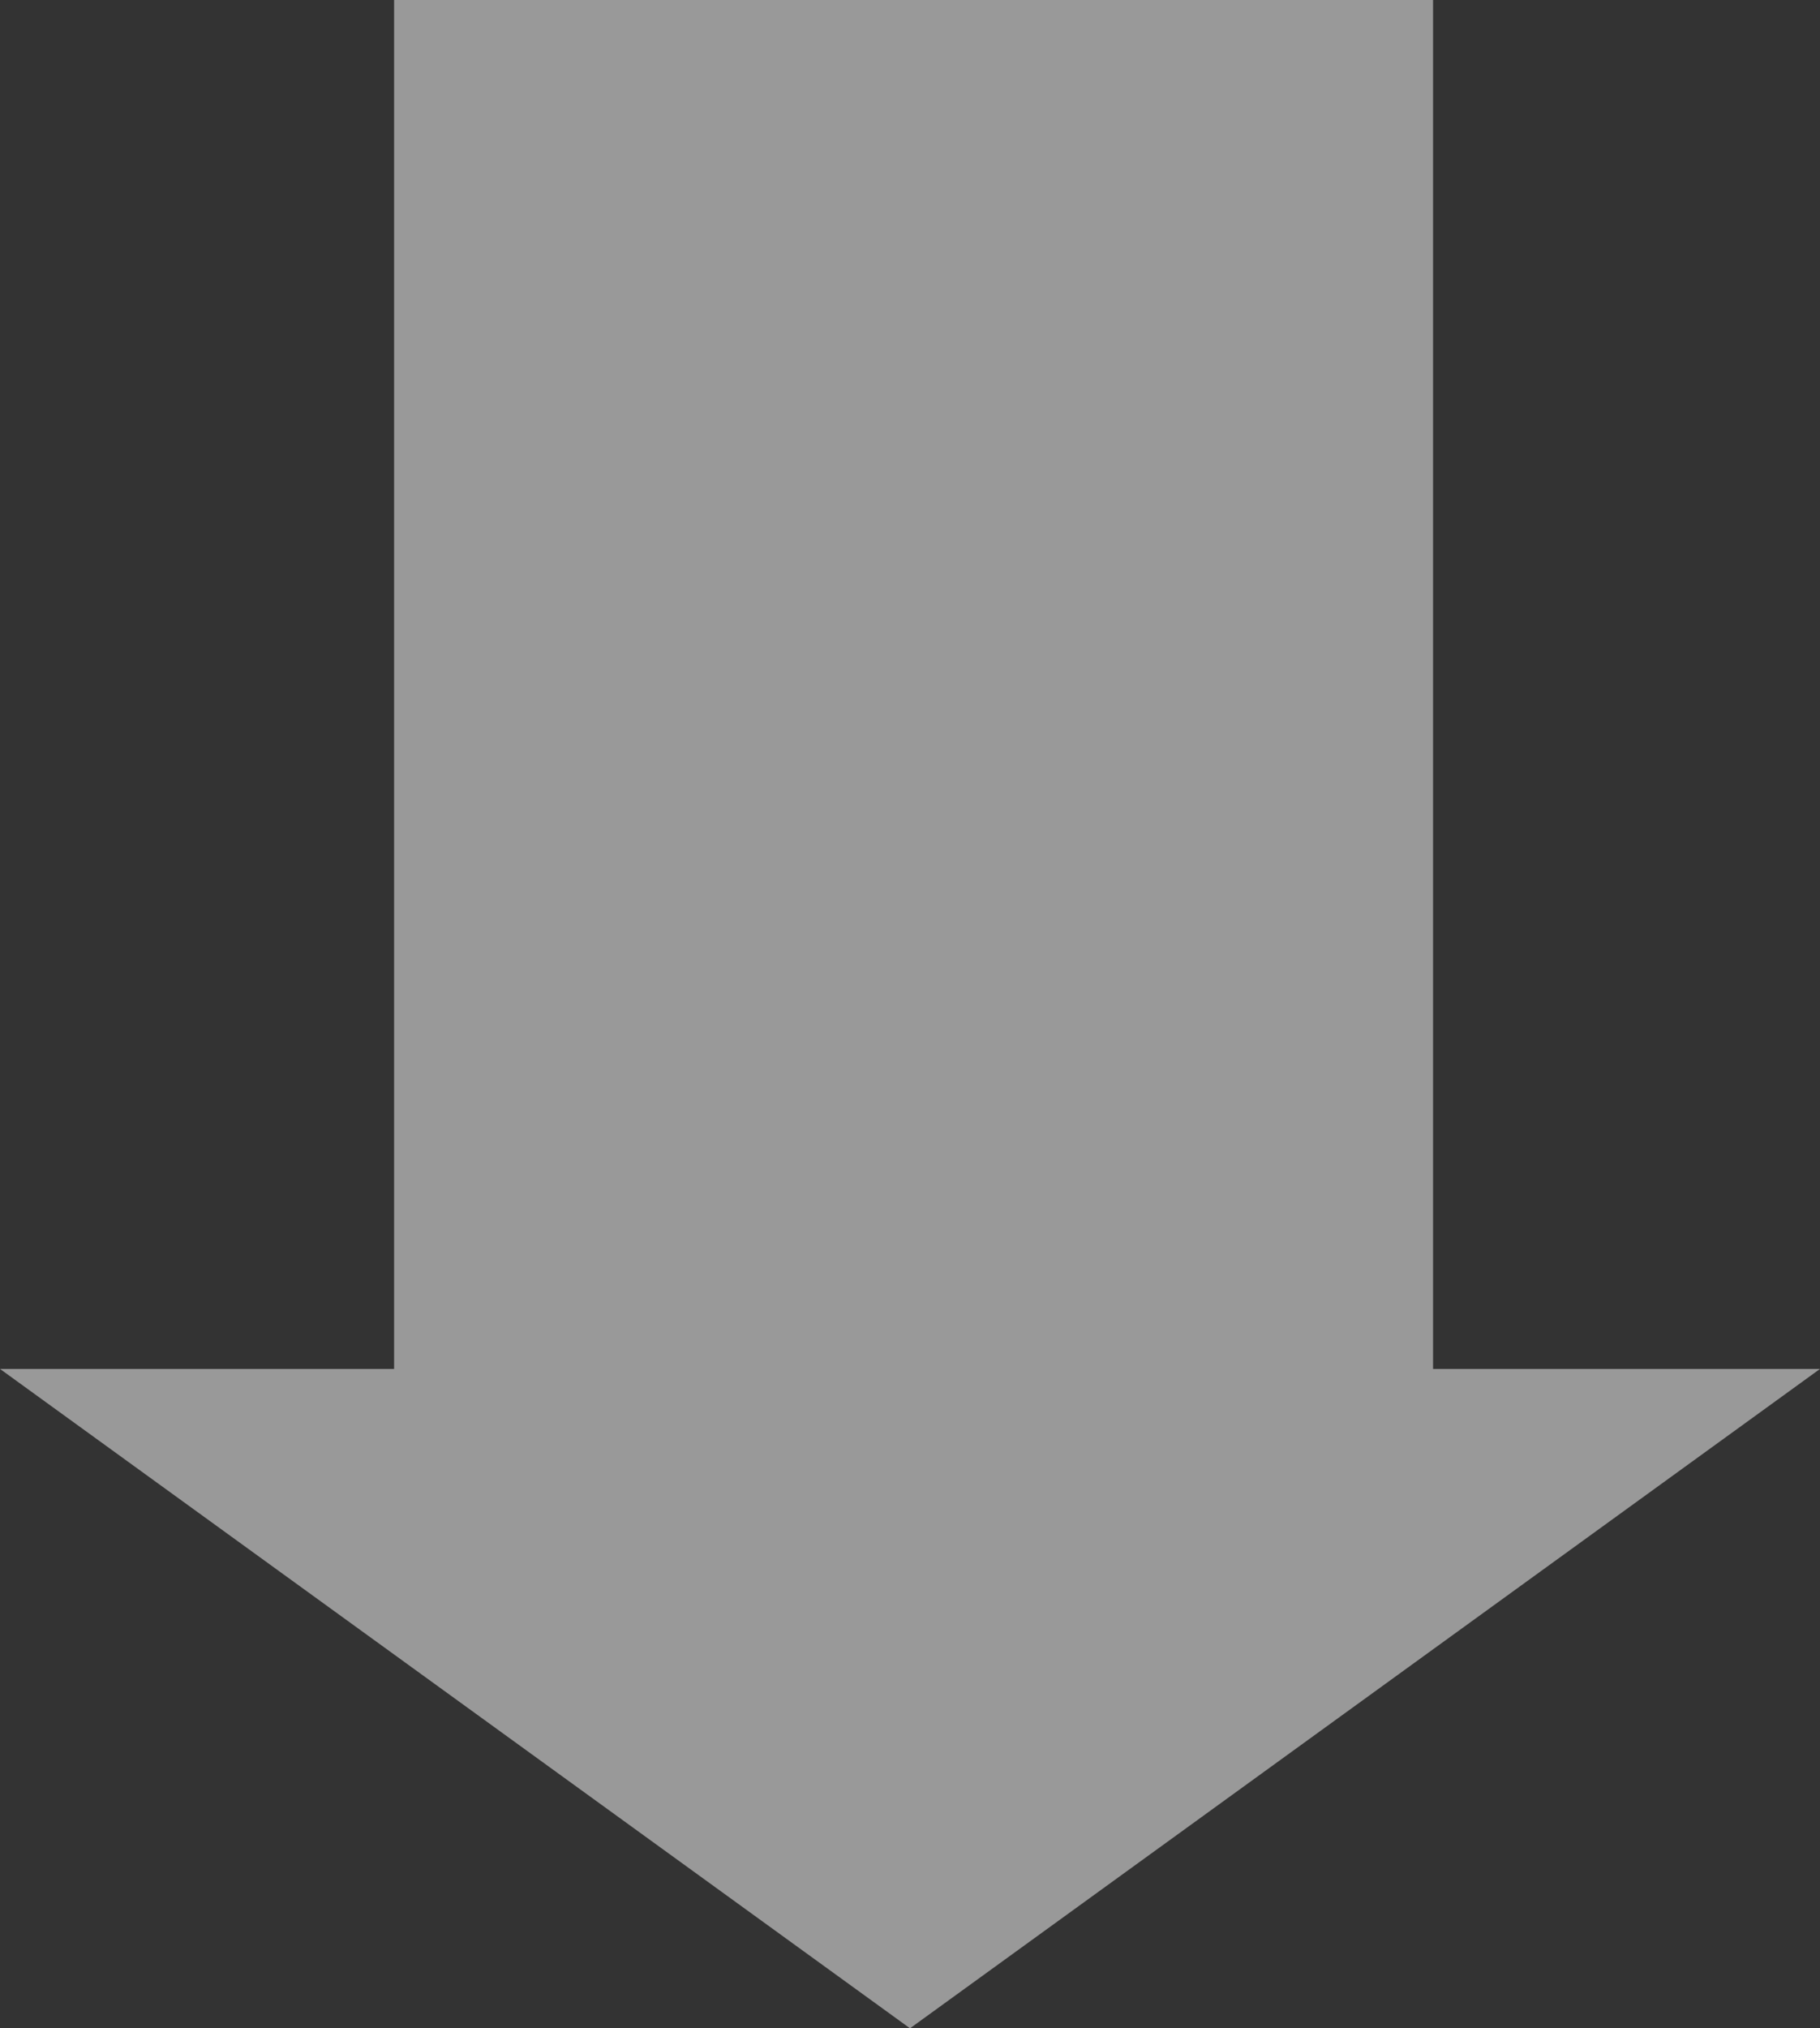 <svg xmlns="http://www.w3.org/2000/svg" width="25.4" height="28.3"><rect width="100%" height="100%" fill="#333333" stroke="none"/><path opacity=".5" fill="#fff" d="M12.7 28.3l12.7-9.2H20V0H5.5v19.1H0z"/></svg>